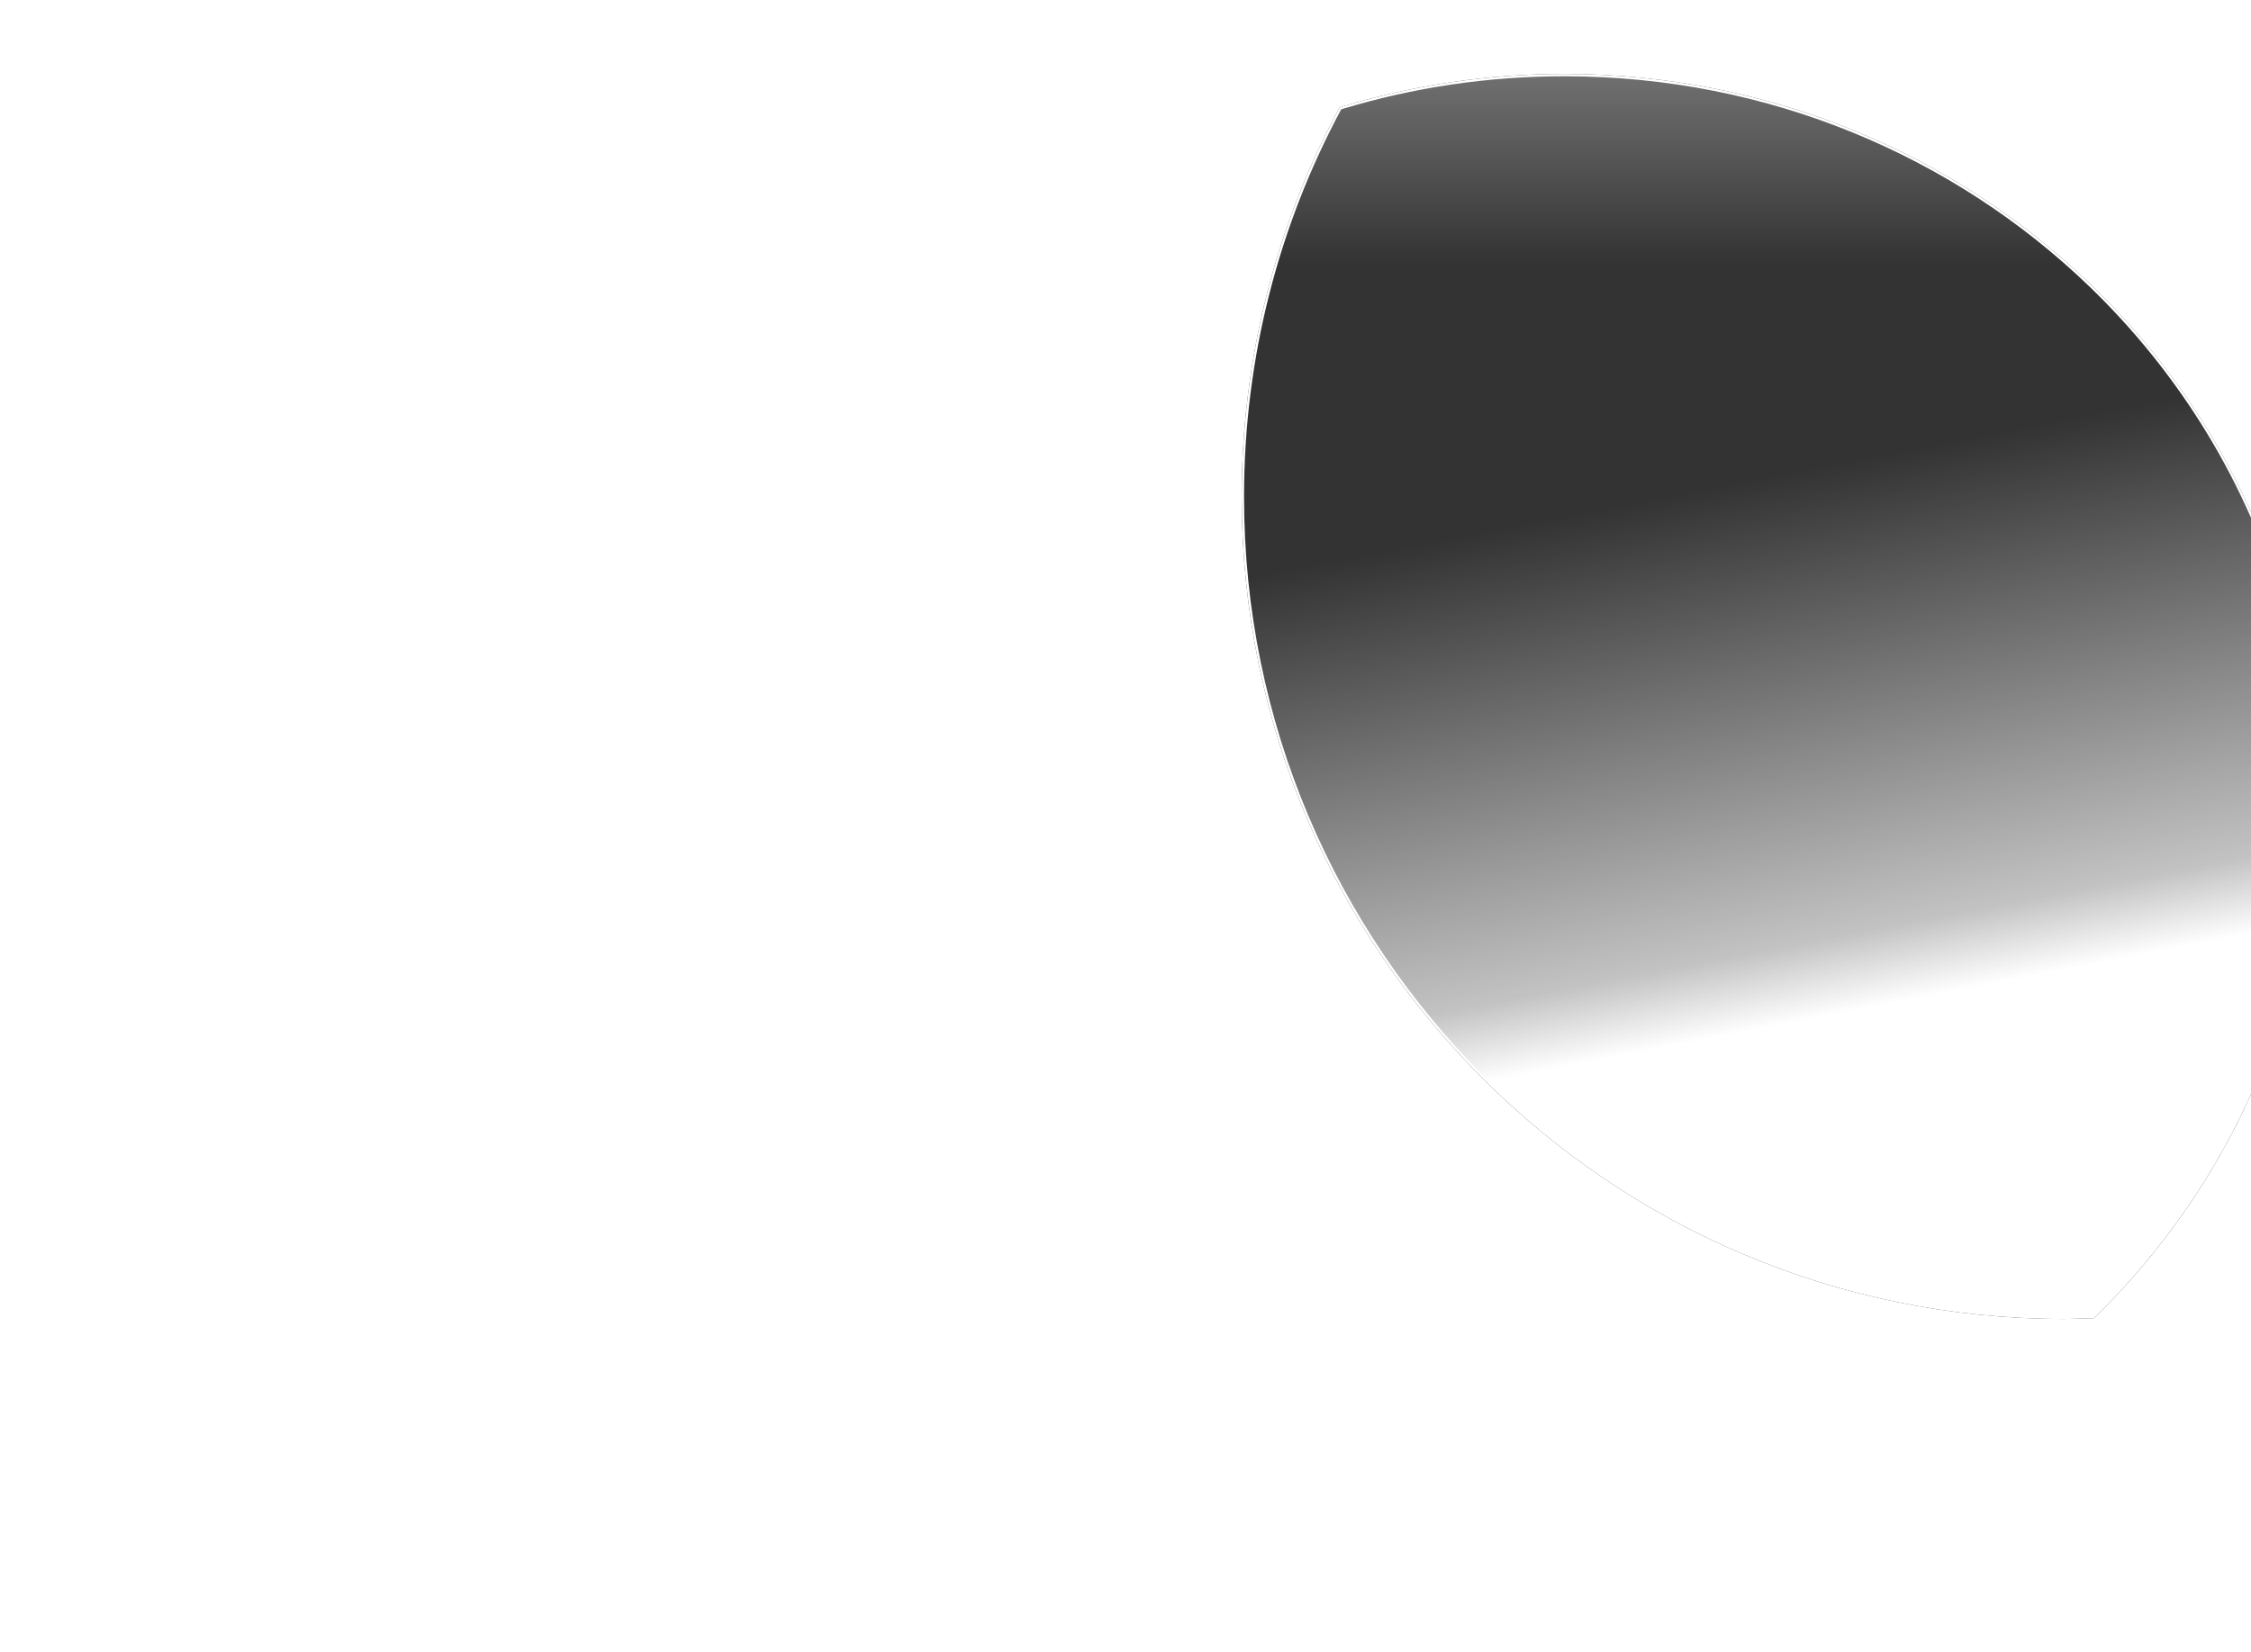 <svg width="1918" height="1408" viewBox="0 0 1918 1408" fill="none" xmlns="http://www.w3.org/2000/svg">
<rect x="0" y="0" width="1918" height="1408" fill="#333333" stroke="none"/>
<g clip-path="url(#clip0_775_3130)">
<path d="M1780.61 243.051C1858.26 317.734 1916.17 411.714 1946.38 516.977C1961.66 570.191 1970 626.219 1970 684.175C1970 855.253 1898.84 1010.15 1783.76 1122.36C1782.8 1122.39 1781.85 1122.41 1780.89 1122.43C1780.12 1122.45 1779.34 1122.46 1778.55 1122.49C1776.62 1122.54 1774.69 1122.61 1772.77 1122.67C1767.94 1122.84 1763.13 1123 1758.27 1123C1372.07 1123 1059 809.747 1059 423.327C1059 303.584 1089.11 190.898 1142.09 92.353C1142.36 92.27 1142.62 92.188 1142.88 92.106C1143.39 91.947 1143.88 91.79 1144.4 91.633C1203.98 73.686 1267.3 64 1332.94 64C1507.47 64 1665.55 132.381 1780.61 243.051Z" fill="url(#paint0_linear_775_3130)"/>
<path d="M1780.61 243.051C1858.26 317.734 1916.17 411.714 1946.38 516.977C1961.66 570.191 1970 626.219 1970 684.175C1970 855.253 1898.84 1010.15 1783.76 1122.36C1782.8 1122.39 1781.85 1122.41 1780.89 1122.43C1780.12 1122.45 1779.34 1122.46 1778.55 1122.49C1776.62 1122.54 1774.69 1122.61 1772.77 1122.67C1767.94 1122.84 1763.13 1123 1758.27 1123C1372.07 1123 1059 809.747 1059 423.327C1059 303.584 1089.11 190.898 1142.09 92.353C1142.36 92.27 1142.62 92.188 1142.88 92.106C1143.39 91.947 1143.88 91.79 1144.4 91.633C1203.98 73.686 1267.3 64 1332.94 64C1507.47 64 1665.55 132.381 1780.61 243.051Z" fill="url(#paint1_linear_775_3130)" fill-opacity="0.3"/>
<path d="M1780.61 243.051C1858.26 317.734 1916.17 411.714 1946.38 516.977C1961.66 570.191 1970 626.219 1970 684.175C1970 855.253 1898.84 1010.15 1783.76 1122.36C1782.8 1122.39 1781.85 1122.41 1780.89 1122.43C1780.12 1122.45 1779.34 1122.46 1778.55 1122.49C1776.62 1122.54 1774.69 1122.61 1772.77 1122.67C1767.94 1122.84 1763.13 1123 1758.27 1123C1372.07 1123 1059 809.747 1059 423.327C1059 303.584 1089.11 190.898 1142.09 92.353C1142.36 92.27 1142.62 92.188 1142.88 92.106C1143.39 91.947 1143.88 91.79 1144.4 91.633C1203.98 73.686 1267.3 64 1332.94 64C1507.47 64 1665.55 132.381 1780.61 243.051Z" stroke="white" stroke-width="2"/>
<path fill-rule="evenodd" clip-rule="evenodd" d="M1918 0H0V1674H1918V932.438C1885.85 1004.14 1840.2 1068.79 1784.18 1123.34C1783.09 1123.38 1782 1123.41 1780.91 1123.43C1780.13 1123.45 1779.35 1123.46 1778.58 1123.49C1776.66 1123.54 1774.74 1123.61 1772.82 1123.67C1767.98 1123.84 1763.15 1124 1758.27 1124C1371.52 1124 1058 810.299 1058 423.327C1058 303.269 1088.23 190.291 1141.41 91.519C1141.79 91.4 1142.18 91.278 1142.57 91.156C1143.08 90.994 1143.6 90.832 1144.11 90.676C1203.79 72.7 1267.2 63 1332.94 63C1507.74 63 1666.07 131.486 1781.31 242.33C1838.71 297.541 1885.34 363.283 1918 436.329V0Z" fill="white"/>
</g>
<defs>
<linearGradient id="paint0_linear_775_3130" x1="1390.59" y1="1001.27" x2="1283.74" y2="449.763" gradientUnits="userSpaceOnUse">
<stop offset="0.181" stop-color="white"/>
<stop offset="0.296" stop-color="white" stop-opacity="0.704"/>
<stop offset="1" stop-color="white" stop-opacity="0"/>
</linearGradient>
<linearGradient id="paint1_linear_775_3130" x1="1514.5" y1="63" x2="1514.5" y2="224.847" gradientUnits="userSpaceOnUse">
<stop stop-color="white"/>
<stop offset="1" stop-color="white" stop-opacity="0"/>
</linearGradient>
<clipPath id="clip0_775_3130">
<rect width="1918" height="1408" fill="white"/>
</clipPath>
</defs>
</svg>
